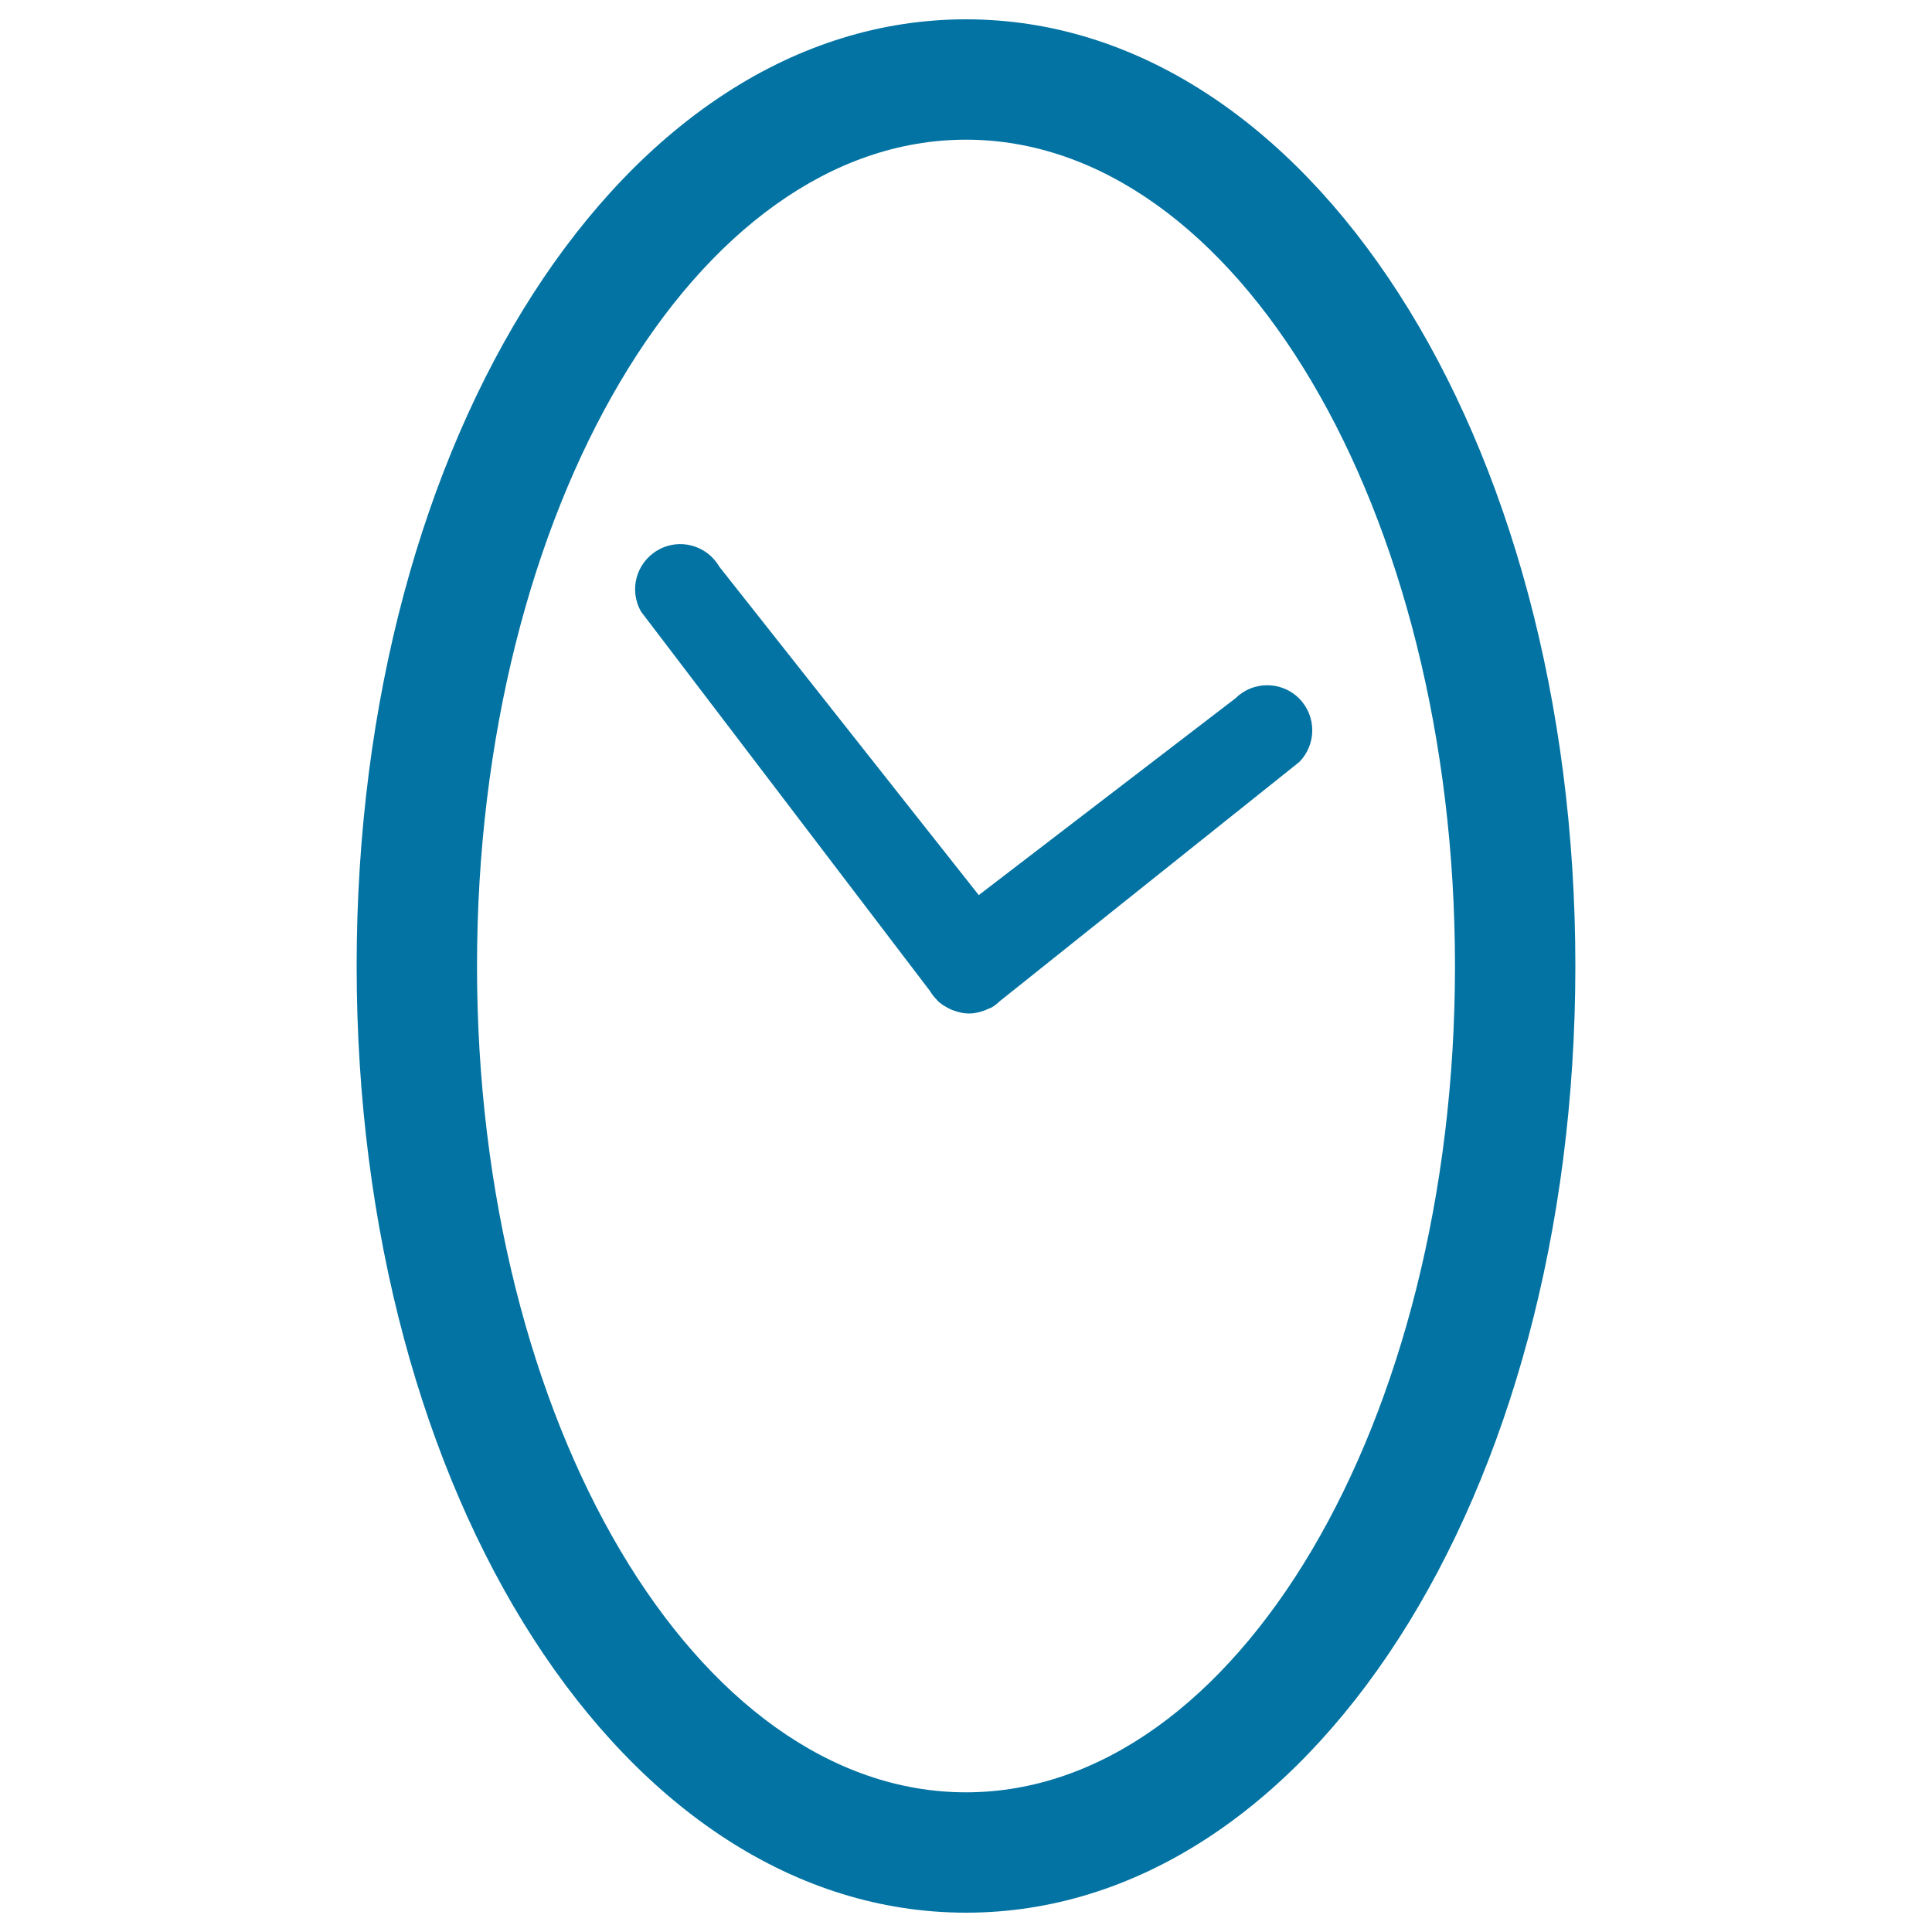 <svg xmlns="http://www.w3.org/2000/svg" viewBox="0 0 1000 1000" style="fill:#0273a2">
<title>Oval Clock SVG icon</title>
<g><path d="M500,990c176.8,0,315.4-215.2,315.4-490S676.8,10,500,10c-176.8,0-315.4,215.2-315.4,490S323.2,990,500,990z M500,72.3c139.8,0,253.1,191.5,253.1,427.7c0,236.2-113.3,427.7-253.1,427.7S246.9,736.2,246.9,500S360.2,72.3,500,72.3z"/><path d="M485,517.6c0.1,0.1,0.1,0.2,0.1,0.2c0,0,0,0,0,0c2,2,4.4,3.4,6.9,4.6c0.6,0.3,1.2,0.5,1.8,0.7c2.5,0.9,5.1,1.5,7.8,1.5c2.6,0,5.2-0.6,7.7-1.5c0.7-0.2,1.3-0.5,1.9-0.8c0.7-0.3,1.4-0.5,2-0.8c1.7-1,3.2-2.2,4.5-3.5c0.1-0.1,0.2-0.1,0.3-0.2l154.4-123.3c9.1-9.1,9.1-23.9,0-33c-9.1-9.1-23.9-9.1-33,0L506.6,463.3l-134.3-170c-6.5-11.2-20.8-15-31.9-8.5c-11.2,6.5-15,20.8-8.5,31.9L481.4,513C482.4,514.7,483.6,516.2,485,517.6z"/></g>
</svg>